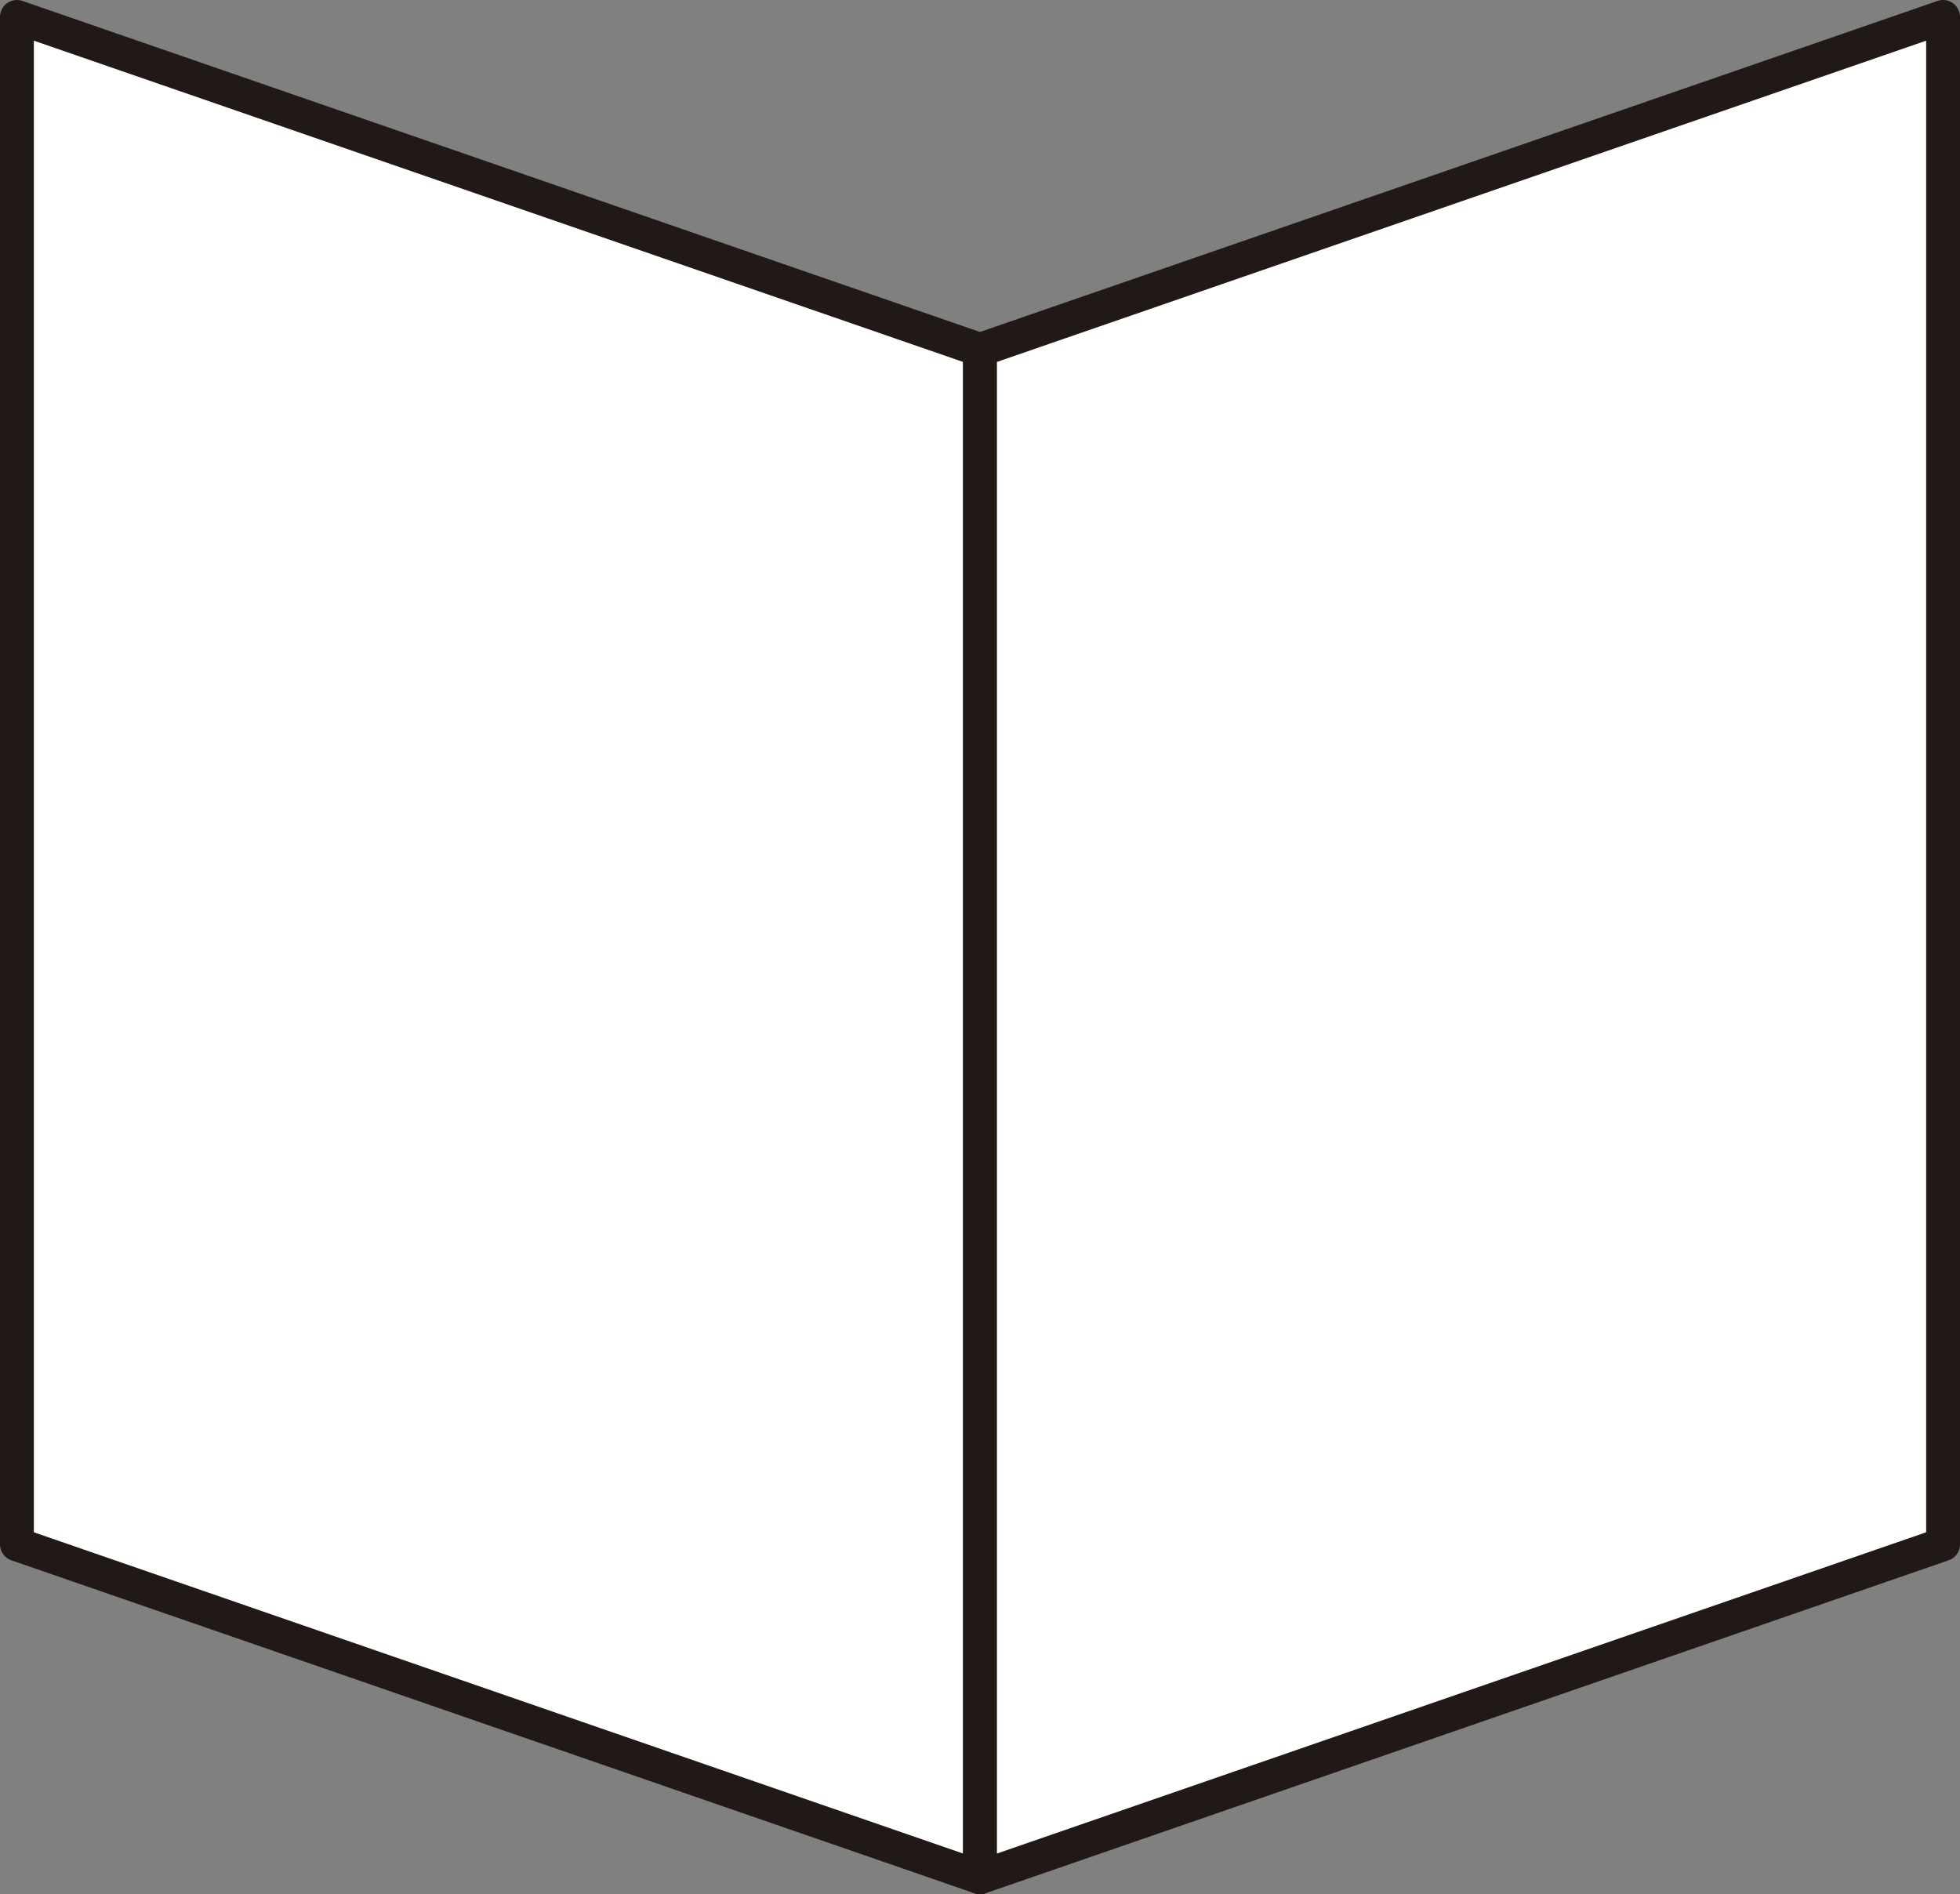 <?xml version="1.0" encoding="UTF-8"?><svg id="_レイヤー_2" xmlns="http://www.w3.org/2000/svg" viewBox="0 0 28.96 27.99"><rect x="0" y="0" width="28.96" height="27.99" fill="#808080" stroke="none"/><defs><style>.cls-1{fill:#fff;stroke:#211916;stroke-linecap:round;stroke-linejoin:round;stroke-width:.5px;}</style></defs><g id="_レイヤー_1-2"><polygon class="cls-1" points="14.48 27.74 .25 22.82 .25 .25 14.48 5.17 14.48 27.74"/><polygon class="cls-1" points="14.48 27.74 28.71 22.82 28.71 .25 14.48 5.17 14.48 27.74"/></g></svg>
